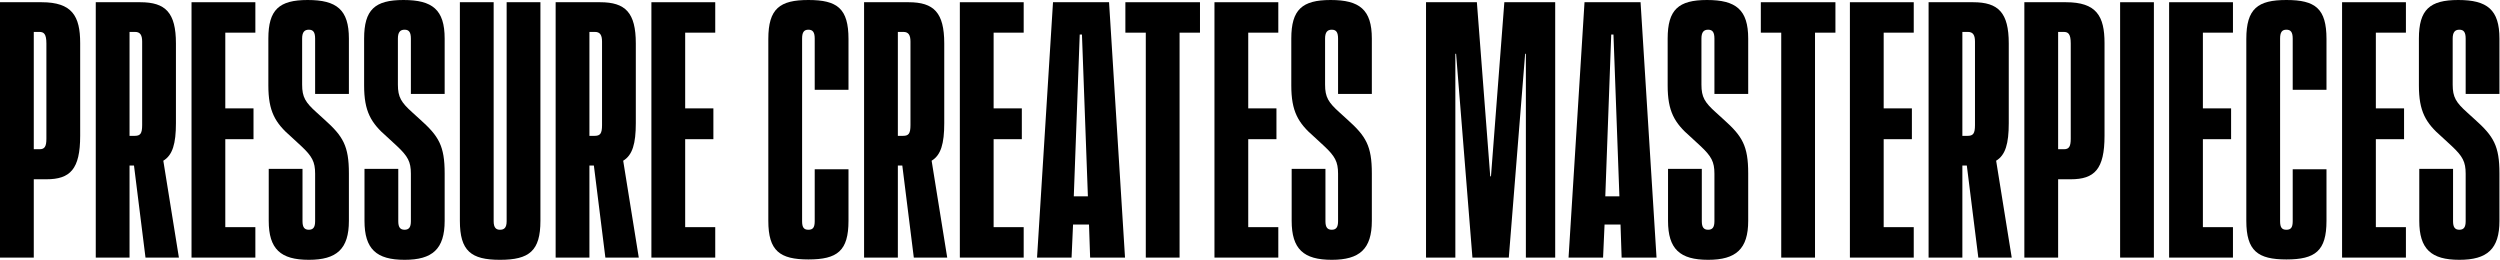 <?xml version="1.0" encoding="UTF-8" standalone="no"?><!DOCTYPE svg PUBLIC "-//W3C//DTD SVG 1.1//EN" "http://www.w3.org/Graphics/SVG/1.1/DTD/svg11.dtd"><svg width="100%" height="100%" viewBox="0 0 3480 362" version="1.1" xmlns="http://www.w3.org/2000/svg" xmlns:xlink="http://www.w3.org/1999/xlink" xml:space="preserve" xmlns:serif="http://www.serif.com/" style="fill-rule:evenodd;clip-rule:evenodd;stroke-linejoin:round;stroke-miterlimit:2;"><g><path d="M-0,3.1l-0,355.467l47.017,-0l-0,-109.017l17.566,0c33.067,0 47.017,-13.95 47.017,-60.45l0,-129.167c0,-37.716 -11.367,-56.833 -53.733,-56.833l-57.867,0Zm64.583,190.133c0,10.85 -2.583,14.467 -9.3,14.467l-8.266,0l-0,-163.267l7.75,0c6.2,0 9.816,2.584 9.816,16.017l0,132.783Z" style="fill-rule:nonzero;"/><path d="M249.033,358.567l-21.7,-134.85c12.917,-7.75 17.567,-23.767 17.567,-52.184l-0,-111.083c-0,-42.883 -14.467,-57.35 -49.6,-57.35l-62,0l-0,355.467l47.017,-0l-0,-128.134l6.2,0l16.016,128.134l46.5,-0Zm-60.966,-314.134c7.233,0 9.816,4.65 9.816,13.434l0,116.25c0,11.883 -2.583,14.983 -10.333,14.983l-7.233,0l-0,-144.667l7.75,0Z" style="fill-rule:nonzero;"/><path d="M355.467,3.1l-88.867,0l0,355.467l88.867,-0l-0,-42.367l-41.85,0l-0,-122.45l39.266,0l0,-42.883l-39.266,-0l-0,-105.4l41.85,-0l-0,-42.367Z" style="fill-rule:nonzero;"/><path d="M429.867,361.667c38.75,-0 55.8,-14.984 55.8,-54.25l-0,-66.134c-0,-38.233 -8.267,-51.666 -33.584,-74.4l-11.366,-10.333c-15.5,-13.95 -20.15,-21.183 -20.15,-38.75l-0,-64.067c-0,-8.783 3.1,-12.4 9.3,-12.4c6.2,0 8.783,3.617 8.783,12.4l-0,76.984l47.017,-0l-0,-76.984c-0,-40.3 -17.05,-53.733 -57.35,-53.733c-39.784,0 -54.767,13.433 -54.767,53.733l-0,65.1c-0,36.167 9.3,52.184 32.033,71.817l13.434,12.4c15.5,14.467 19.633,22.217 19.633,38.75l-0,66.133c-0,8.267 -2.583,11.884 -8.783,11.884c-6.2,-0 -8.784,-3.617 -8.784,-11.884l0,-72.85l-47.016,0l-0,72.334c-0,39.266 16.533,54.25 55.8,54.25Z" style="fill-rule:nonzero;"/><path d="M563.167,361.667c38.75,-0 55.8,-14.984 55.8,-54.25l-0,-66.134c-0,-38.233 -8.267,-51.666 -33.584,-74.4l-11.366,-10.333c-15.5,-13.95 -20.15,-21.183 -20.15,-38.75l-0,-64.067c-0,-8.783 3.1,-12.4 9.3,-12.4c6.2,0 8.783,3.617 8.783,12.4l0,76.984l47.017,-0l-0,-76.984c-0,-40.3 -17.05,-53.733 -57.35,-53.733c-39.784,0 -54.767,13.433 -54.767,53.733l-0,65.1c-0,36.167 9.3,52.184 32.033,71.817l13.434,12.4c15.5,14.467 19.633,22.217 19.633,38.75l0,66.133c0,8.267 -2.583,11.884 -8.783,11.884c-6.2,-0 -8.784,-3.617 -8.784,-11.884l0,-72.85l-47.016,0l-0,72.334c-0,39.266 16.533,54.25 55.8,54.25Z" style="fill-rule:nonzero;"/><path d="M695.95,361.667c40.817,-0 56.317,-12.4 56.317,-54.25l-0,-304.317l-47.017,0l0,304.833c0,9.3 -3.617,11.884 -9.3,11.884c-5.167,-0 -8.783,-2.584 -8.783,-11.884l-0,-304.833l-47.017,0l0,304.317c0,41.85 15.5,54.25 55.8,54.25Z" style="fill-rule:nonzero;"/><path d="M889.183,358.567l-21.7,-134.85c12.917,-7.75 17.567,-23.767 17.567,-52.184l0,-111.083c0,-42.883 -14.467,-57.35 -49.6,-57.35l-62,0l0,355.467l47.017,-0l-0,-128.134l6.2,0l16.016,128.134l46.5,-0Zm-60.966,-314.134c7.233,0 9.816,4.65 9.816,13.434l0,116.25c0,11.883 -2.583,14.983 -10.333,14.983l-7.233,0l-0,-144.667l7.75,0Z" style="fill-rule:nonzero;"/><path d="M995.617,3.1l-88.867,0l-0,355.467l88.867,-0l-0,-42.367l-41.85,0l-0,-122.45l39.266,0l0,-42.883l-39.266,-0l-0,-105.4l41.85,-0l-0,-42.367Z" style="fill-rule:nonzero;"/><path d="M1125.3,361.15c40.3,0 55.8,-11.883 55.8,-53.733l0,-71.817l-47.017,0l0,72.333c0,8.784 -2.583,11.884 -8.783,11.884c-6.2,-0 -8.783,-3.1 -8.783,-11.884l-0,-254.2c-0,-8.783 2.583,-12.4 8.783,-12.4c6.2,0 8.783,3.617 8.783,12.4l0,71.3l47.017,0l0,-70.783c0,-42.367 -15.5,-54.25 -55.8,-54.25c-39.783,0 -55.8,11.883 -55.8,54.25l0,253.167c0,41.85 16.017,53.733 55.8,53.733Z" style="fill-rule:nonzero;"/><path d="M1318.53,358.567l-21.7,-134.85c12.917,-7.75 17.567,-23.767 17.567,-52.184l0,-111.083c0,-42.883 -14.467,-57.35 -49.6,-57.35l-62,0l0,355.467l47.017,-0l-0,-128.134l6.2,0l16.016,128.134l46.5,-0Zm-60.966,-314.134c7.233,0 9.816,4.65 9.816,13.434l0,116.25c0,11.883 -2.583,14.983 -10.333,14.983l-7.233,0l-0,-144.667l7.75,0Z" style="fill-rule:nonzero;"/><path d="M1424.97,3.1l-88.867,0l0,355.467l88.867,-0l-0,-42.367l-41.85,0l-0,-122.45l39.266,0l0,-42.883l-39.266,-0l-0,-105.4l41.85,-0l-0,-42.367Z" style="fill-rule:nonzero;"/><path d="M1491.62,358.567l2.066,-45.984l22.217,0l1.55,45.984l48.567,-0l-22.217,-355.467l-78.017,0l-22.216,355.467l48.05,-0Zm11.366,-310.517l3.1,0l8.267,225.267l-19.633,-0l8.266,-225.267Z" style="fill-rule:nonzero;"/><path d="M1566.53,3.1l0,42.367l28.417,-0l0,313.1l47.017,-0l-0,-313.1l28.416,-0l0,-42.367l-103.85,0Z" style="fill-rule:nonzero;"/><path d="M1779.4,3.1l-88.867,0l0,355.467l88.867,-0l0,-42.367l-41.85,0l0,-122.45l39.267,0l-0,-42.883l-39.267,-0l0,-105.4l41.85,-0l0,-42.367Z" style="fill-rule:nonzero;"/><path d="M1853.8,361.667c38.75,-0 55.8,-14.984 55.8,-54.25l0,-66.134c0,-38.233 -8.267,-51.666 -33.583,-74.4l-11.367,-10.333c-15.5,-13.95 -20.15,-21.183 -20.15,-38.75l0,-64.067c0,-8.783 3.1,-12.4 9.3,-12.4c6.2,0 8.783,3.617 8.783,12.4l0,76.984l47.017,-0l0,-76.984c0,-40.3 -17.05,-53.733 -57.35,-53.733c-39.783,0 -54.767,13.433 -54.767,53.733l0,65.1c0,36.167 9.3,52.184 32.034,71.817l13.433,12.4c15.5,14.467 19.633,22.217 19.633,38.75l0,66.133c0,8.267 -2.583,11.884 -8.783,11.884c-6.2,-0 -8.783,-3.617 -8.783,-11.884l-0,-72.85l-47.017,0l0,72.334c0,39.266 16.533,54.25 55.8,54.25Z" style="fill-rule:nonzero;"/><path d="M2025.85,358.567l0,-283.65l1.033,-0l22.734,283.65l50.633,-0l22.733,-283.65l1.034,-0l-0,283.65l40.816,-0l0,-355.467l-70.783,0l-18.6,242.317l-1.033,-0l-18.6,-242.317l-70.784,0l0,355.467l40.817,-0Z" style="fill-rule:nonzero;"/><path d="M2231.48,358.567l2.067,-45.984l22.217,0l1.55,45.984l48.566,-0l-22.216,-355.467l-78.017,0l-22.217,355.467l48.05,-0Zm11.367,-310.517l3.1,0l8.267,225.267l-19.634,-0l8.267,-225.267Z" style="fill-rule:nonzero;"/><path d="M2377.7,361.667c38.75,-0 55.8,-14.984 55.8,-54.25l0,-66.134c0,-38.233 -8.267,-51.666 -33.583,-74.4l-11.367,-10.333c-15.5,-13.95 -20.15,-21.183 -20.15,-38.75l0,-64.067c0,-8.783 3.1,-12.4 9.3,-12.4c6.2,0 8.783,3.617 8.783,12.4l0,76.984l47.017,-0l0,-76.984c0,-40.3 -17.05,-53.733 -57.35,-53.733c-39.783,0 -54.767,13.433 -54.767,53.733l0,65.1c0,36.167 9.3,52.184 32.034,71.817l13.433,12.4c15.5,14.467 19.633,22.217 19.633,38.75l0,66.133c0,8.267 -2.583,11.884 -8.783,11.884c-6.2,-0 -8.783,-3.617 -8.783,-11.884l-0,-72.85l-47.017,0l0,72.334c0,39.266 16.533,54.25 55.8,54.25Z" style="fill-rule:nonzero;"/><path d="M2451.07,3.1l-0,42.367l28.416,-0l0,313.1l47.017,-0l0,-313.1l28.417,-0l-0,-42.367l-103.85,0Z" style="fill-rule:nonzero;"/><path d="M2663.93,3.1l-88.866,0l-0,355.467l88.866,-0l0,-42.367l-41.85,0l0,-122.45l39.267,0l0,-42.883l-39.267,-0l0,-105.4l41.85,-0l0,-42.367Z" style="fill-rule:nonzero;"/><path d="M2800.33,358.567l-21.7,-134.85c12.917,-7.75 17.567,-23.767 17.567,-52.184l0,-111.083c0,-42.883 -14.467,-57.35 -49.6,-57.35l-62,0l0,355.467l47.017,-0l-0,-128.134l6.2,0l16.016,128.134l46.5,-0Zm-60.966,-314.134c7.233,0 9.816,4.65 9.816,13.434l0,116.25c0,11.883 -2.583,14.983 -10.333,14.983l-7.233,0l-0,-144.667l7.75,0Z" style="fill-rule:nonzero;"/><path d="M2817.9,3.1l0,355.467l47.017,-0l-0,-109.017l17.566,0c33.067,0 47.017,-13.95 47.017,-60.45l0,-129.167c0,-37.716 -11.367,-56.833 -53.733,-56.833l-57.867,0Zm64.583,190.133c0,10.85 -2.583,14.467 -9.3,14.467l-8.266,0l-0,-163.267l7.75,0c6.2,0 9.816,2.584 9.816,16.017l0,132.783Z" style="fill-rule:nonzero;"/><rect x="2951.2" y="3.1" width="47.017" height="355.467" style="fill-rule:nonzero;"/><path d="M3108.27,3.1l-88.867,0l0,355.467l88.867,-0l-0,-42.367l-41.85,0l-0,-122.45l39.266,0l0,-42.883l-39.266,-0l-0,-105.4l41.85,-0l-0,-42.367Z" style="fill-rule:nonzero;"/><path d="M3182.67,361.15c40.3,0 55.8,-11.883 55.8,-53.733l-0,-71.817l-47.017,0l0,72.333c0,8.784 -2.583,11.884 -8.783,11.884c-6.2,-0 -8.784,-3.1 -8.784,-11.884l0,-254.2c0,-8.783 2.584,-12.4 8.784,-12.4c6.2,0 8.783,3.617 8.783,12.4l0,71.3l47.017,0l-0,-70.783c-0,-42.367 -15.5,-54.25 -55.8,-54.25c-39.784,0 -55.8,11.883 -55.8,54.25l-0,253.167c-0,41.85 16.016,53.733 55.8,53.733Z" style="fill-rule:nonzero;"/><path d="M3349.03,3.1l-88.866,0l-0,355.467l88.866,-0l0,-42.367l-41.85,0l0,-122.45l39.267,0l0,-42.883l-39.267,-0l0,-105.4l41.85,-0l0,-42.367Z" style="fill-rule:nonzero;"/><path d="M3423.43,361.667c38.75,-0 55.8,-14.984 55.8,-54.25l0,-66.134c0,-38.233 -8.266,-51.666 -33.583,-74.4l-11.367,-10.333c-15.5,-13.95 -20.15,-21.183 -20.15,-38.75l0,-64.067c0,-8.783 3.1,-12.4 9.3,-12.4c6.2,0 8.784,3.617 8.784,12.4l-0,76.984l47.016,-0l0,-76.984c0,-40.3 -17.05,-53.733 -57.35,-53.733c-39.783,0 -54.766,13.433 -54.766,53.733l-0,65.1c-0,36.167 9.3,52.184 32.033,71.817l13.433,12.4c15.5,14.467 19.634,22.217 19.634,38.75l-0,66.133c-0,8.267 -2.584,11.884 -8.784,11.884c-6.2,-0 -8.783,-3.617 -8.783,-11.884l0,-72.85l-47.017,0l0,72.334c0,39.266 16.534,54.25 55.8,54.25Z" style="fill-rule:nonzero;"/></g></svg>